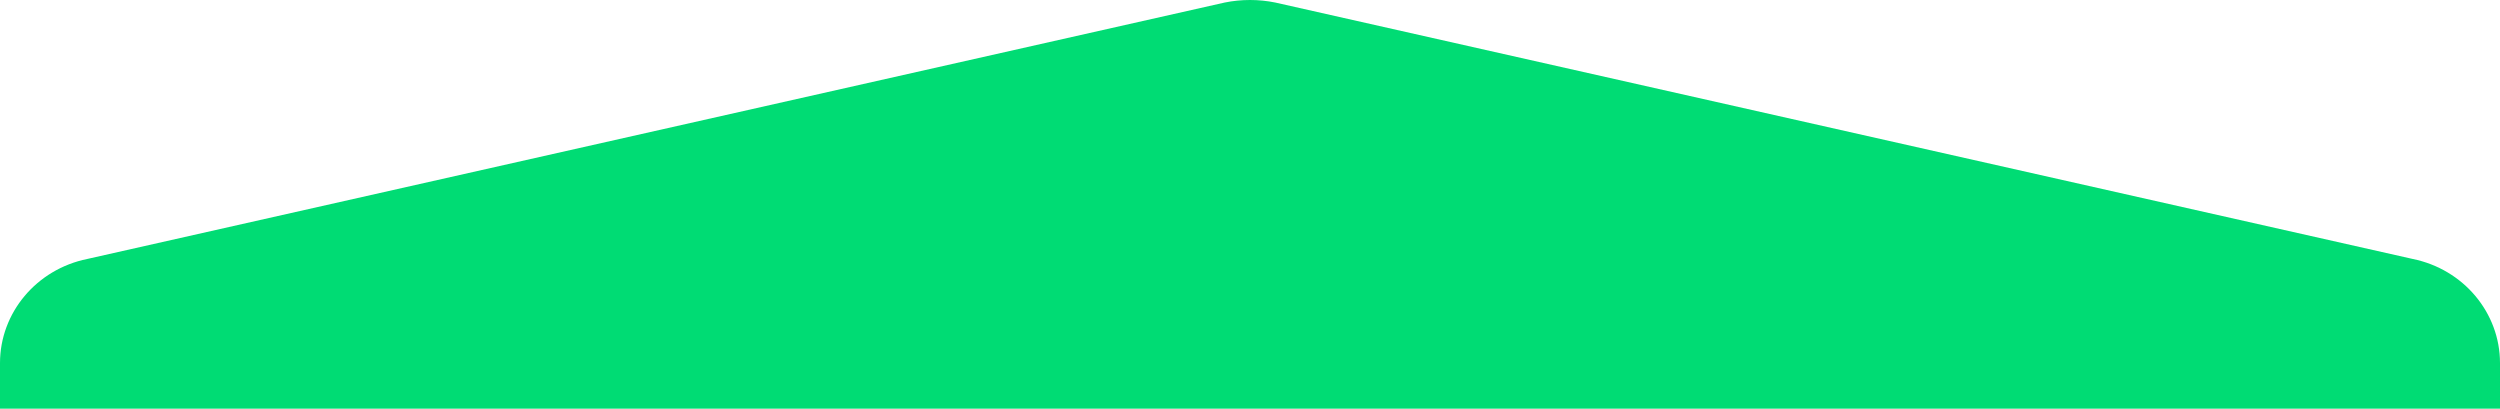 <?xml version="1.0" encoding="UTF-8"?>
<svg xmlns="http://www.w3.org/2000/svg" width="1297" height="212" viewBox="0 0 1297 212" fill="none">
  <g clip-path="url(#clip0_4126_5037)">
    <path fill-rule="evenodd" clip-rule="evenodd" d="M0 188.379V212H1297V188.379C1297 175.315 1292.26 163.14 1284.23 153.569C1276.2 143.991 1264.86 137.012 1251.65 134.332L661.61 1.315C657.279 0.435 652.896 0 648.499 0C644.113 0 639.712 0.435 635.384 1.315L45.352 134.332C18.924 139.689 0 162.252 0 188.379Z" fill="#00DC74"></path>
  </g>
  <defs>
    <clipPath id="clip0_4126_5037">
      <rect width="1297" height="212" fill="white"></rect>
    </clipPath>
  </defs>
</svg>
